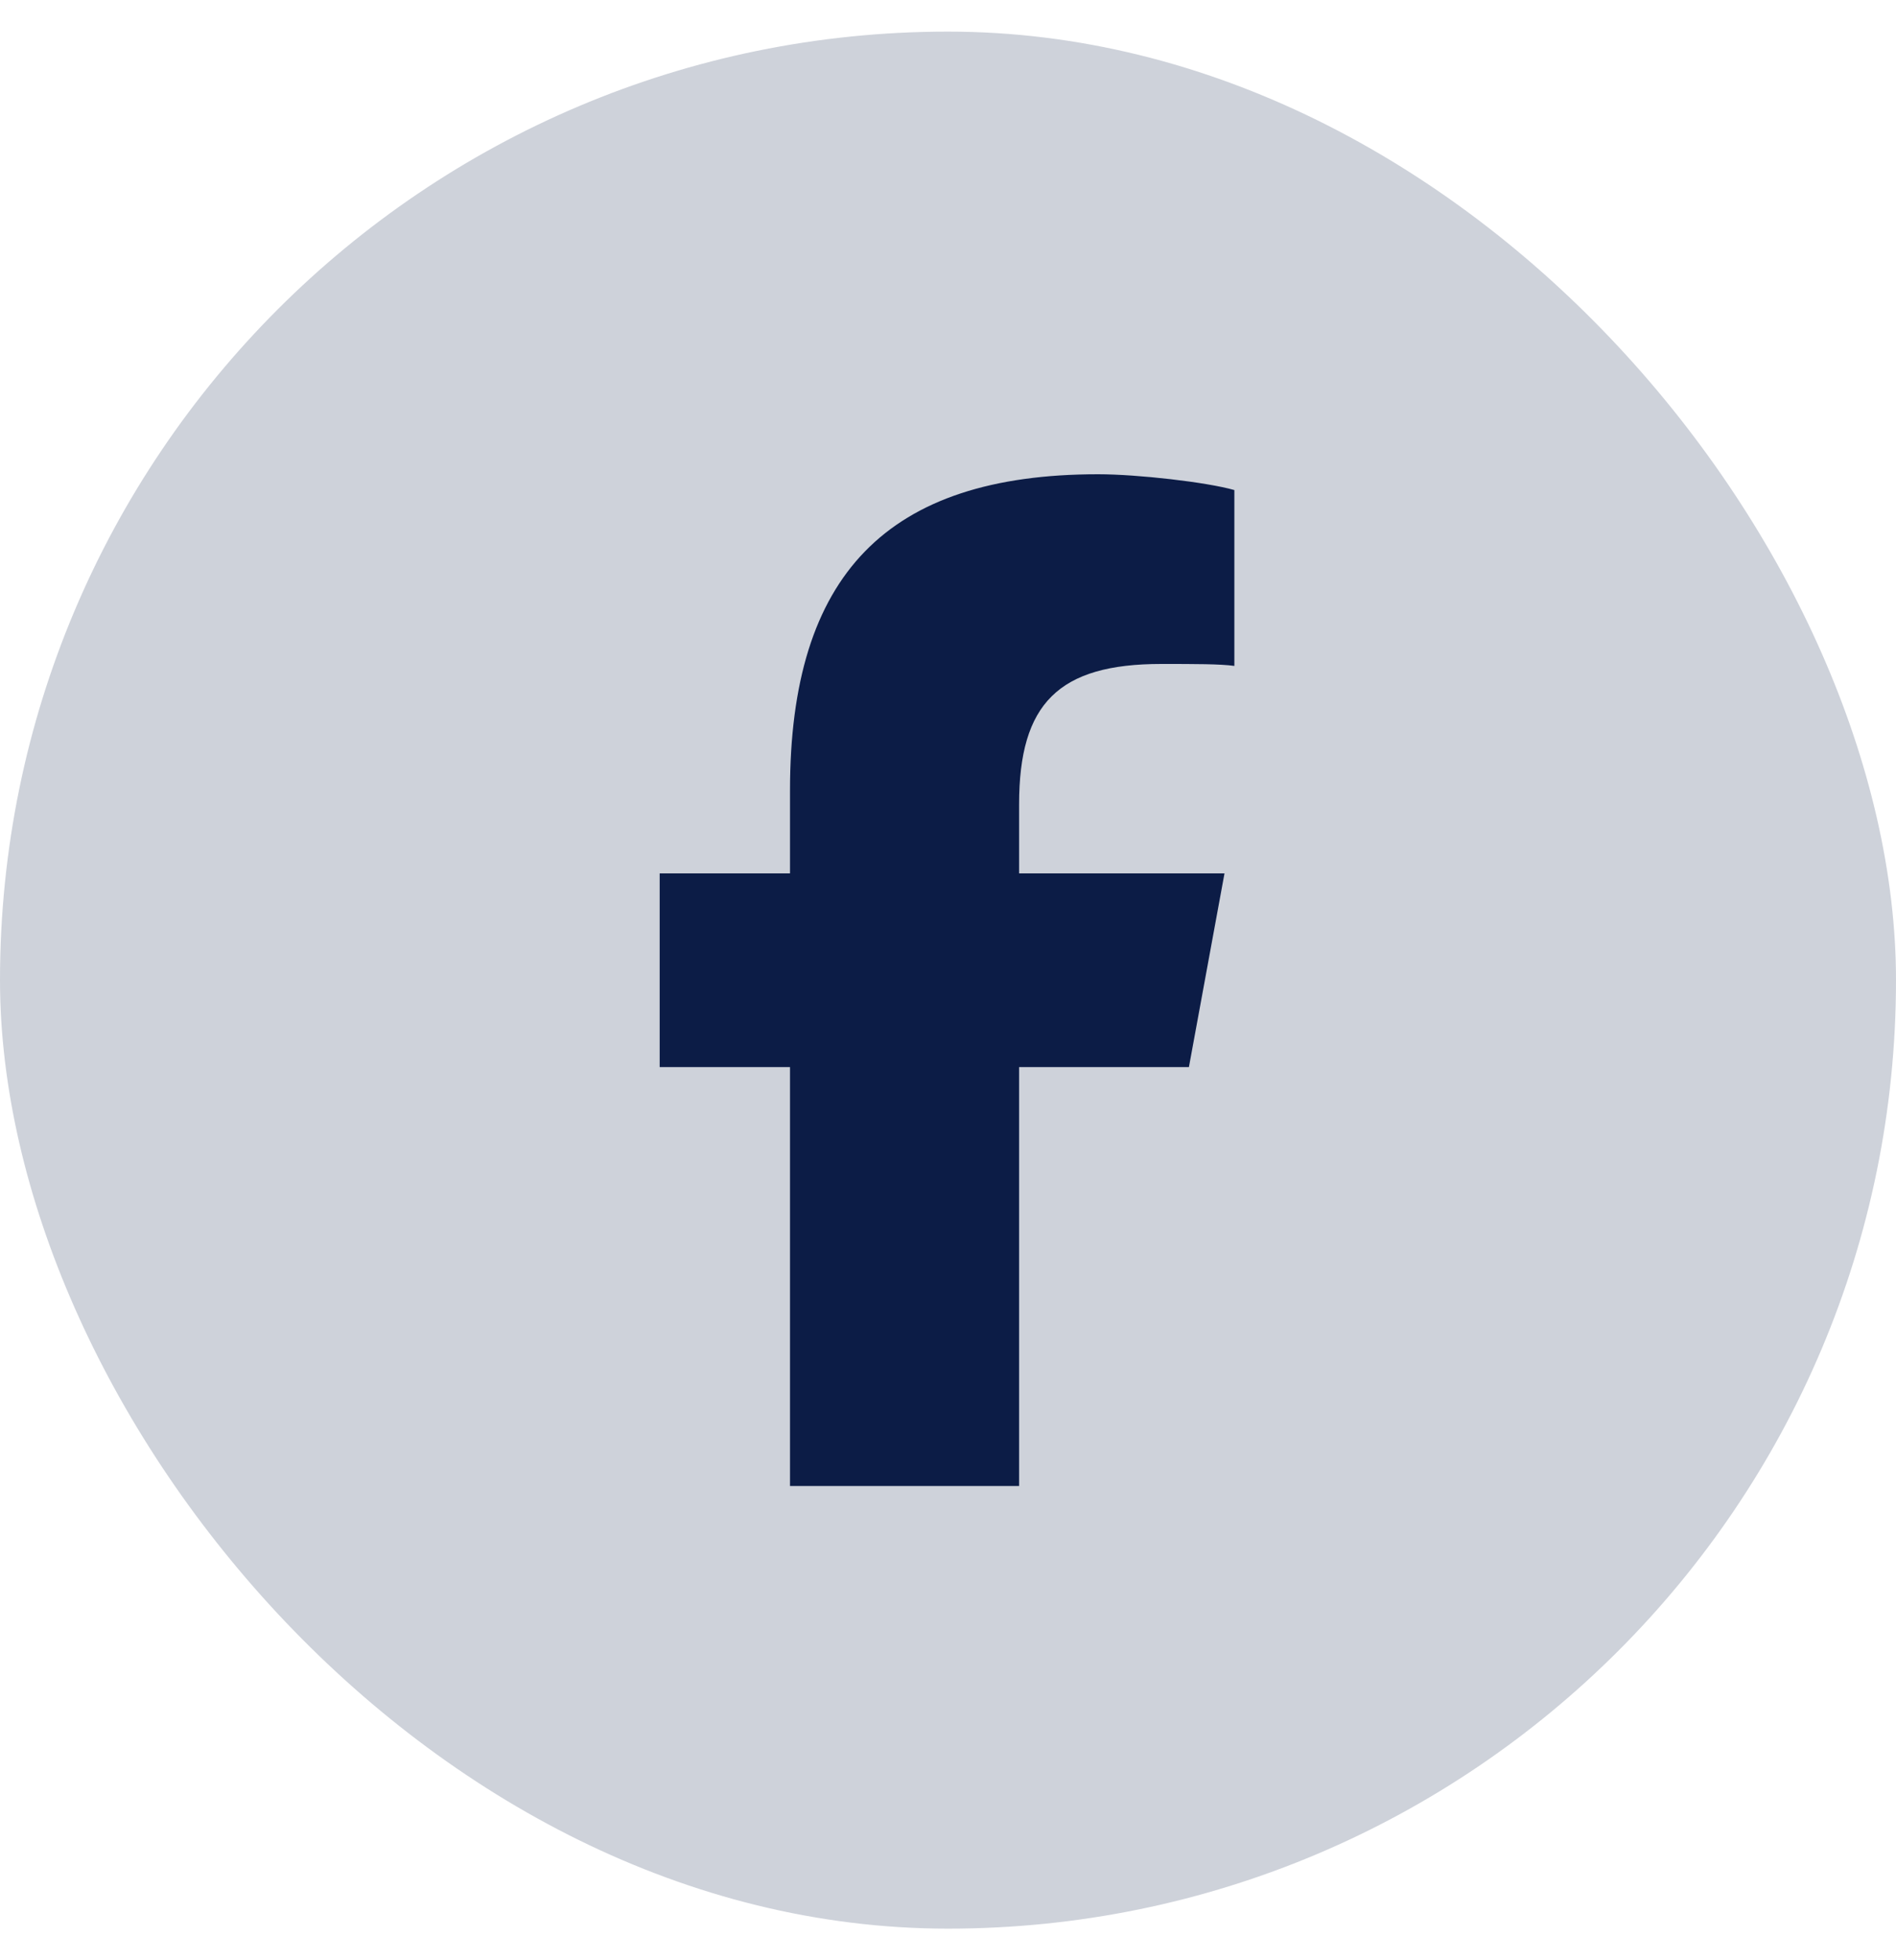 <svg width="30" height="31" viewBox="0 0 30 31" fill="none" xmlns="http://www.w3.org/2000/svg">
<rect y="0.5" width="30" height="30" rx="15" fill="#CED2DA"/>
<path d="M12.5 16.875H10.438V13.812H12.5V12.5C12.5 9.094 14.031 7.5 17.375 7.5C18 7.5 19.094 7.625 19.531 7.75V10.531C19.312 10.5 18.906 10.5 18.375 10.5C16.75 10.5 16.125 11.125 16.125 12.719V13.812H19.375L18.812 16.875H16.125V23.5H12.5V16.875Z" fill="#0C1C46"/>
</svg>
